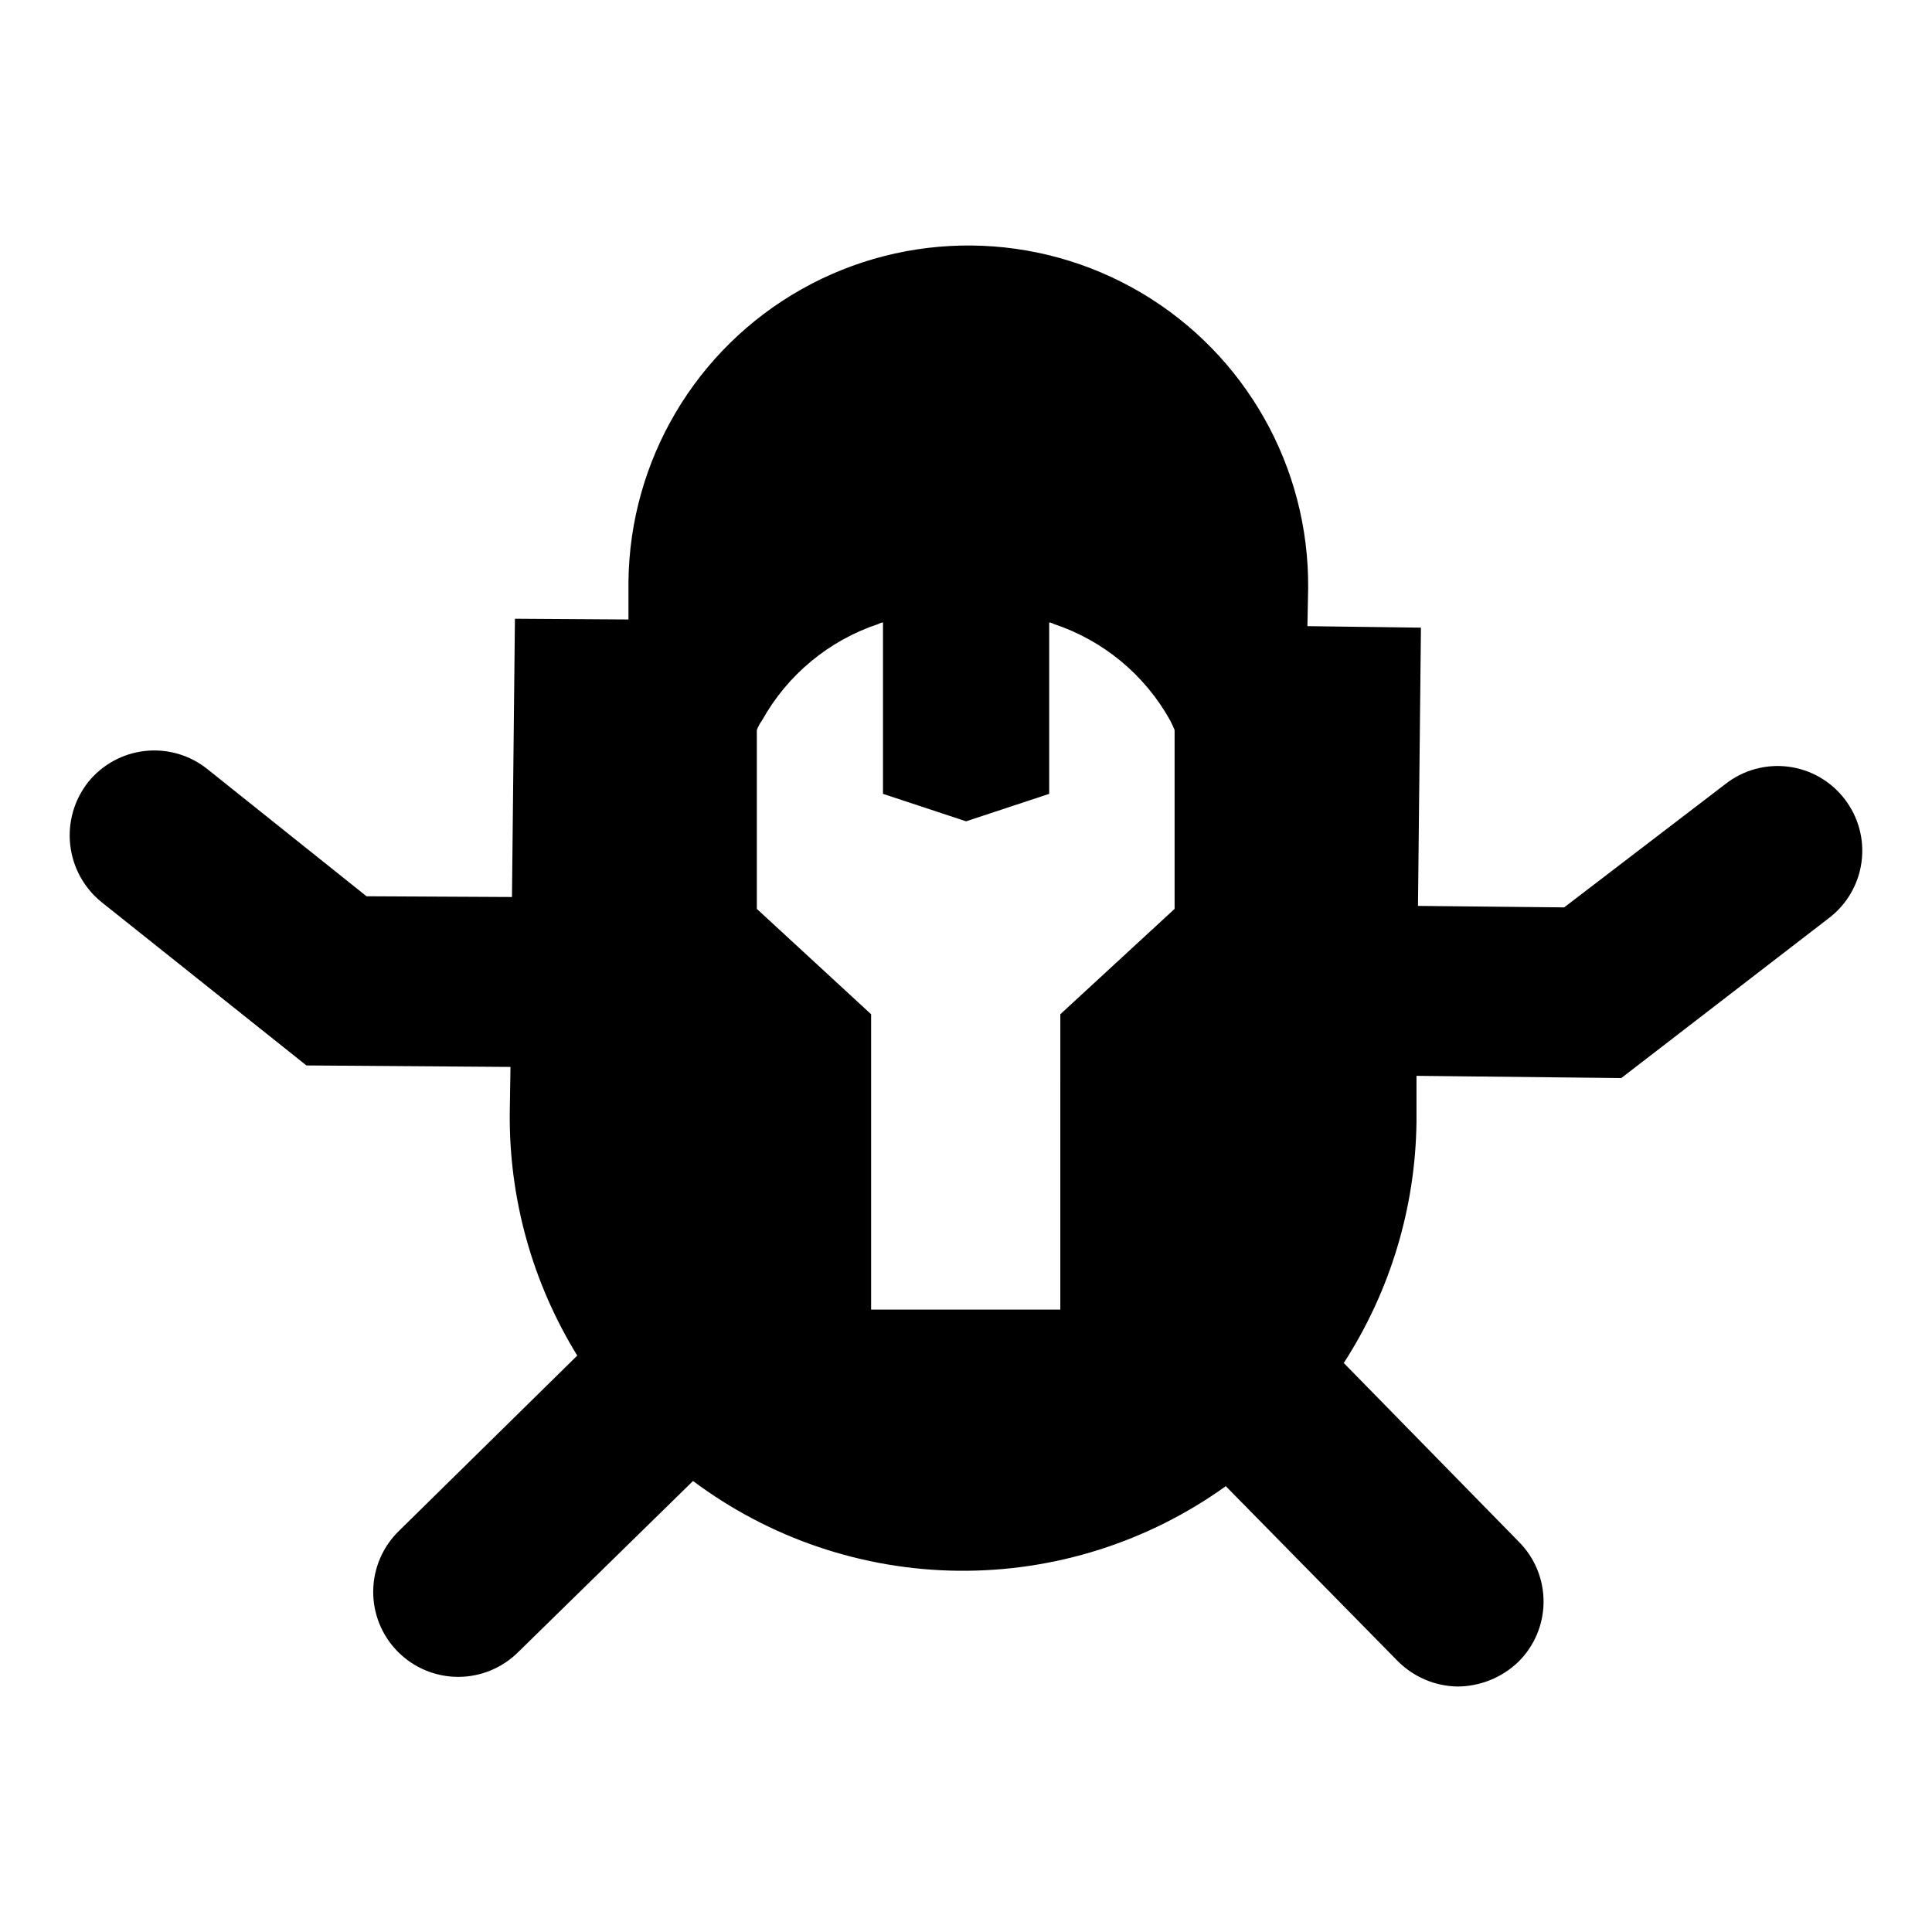 <?xml version="1.0" encoding="UTF-8"?>
<!-- Uploaded to: SVG Repo, www.svgrepo.com, Generator: SVG Repo Mixer Tools -->
<svg fill="#000000" width="800px" height="800px" version="1.1" viewBox="144 144 512 512" xmlns="http://www.w3.org/2000/svg">
 <path d="m632.85 355.76c-3.648-4.758-9.055-7.856-15.008-8.594-5.949-0.738-11.949 0.941-16.652 4.66l-42.672 32.641-38.738-0.391 0.785-73.742-30.086-0.395 0.195-10.027c0.281-32.152-16.602-62.016-44.293-78.355-27.695-16.34-61.996-16.676-90.004-0.883s-45.477 45.316-45.828 77.469v10.027l-30.086-0.195-0.785 73.742-38.543-0.195-42.082-33.629c-4.641-3.758-10.586-5.516-16.523-4.887-5.938 0.625-11.383 3.586-15.137 8.23-3.731 4.703-5.449 10.691-4.785 16.656 0.66 5.965 3.652 11.43 8.324 15.199l54.273 43.262 54.078 0.395-0.195 12.387c-0.176 22.625 6.027 44.844 17.891 64.109l-47.195 46.406c-4.328 4.18-6.809 9.922-6.879 15.941-0.074 6.019 2.266 11.816 6.496 16.102 4.231 4.281 10 6.691 16.02 6.695 6.023 0.004 11.793-2.406 16.027-6.684l46.211-45.23c20.328 15.211 44.98 23.547 70.367 23.793 25.391 0.25 50.199-7.606 70.82-22.418l45.621 46.41h0.004c4.184 4.176 9.82 6.574 15.73 6.684 6.008-0.016 11.781-2.336 16.125-6.488 4.273-4.184 6.699-9.902 6.734-15.887 0.039-5.981-2.316-11.73-6.539-15.969l-46.406-47.391c12.32-19.062 19-41.215 19.27-63.91v-12.191l54.273 0.59 54.863-42.277c4.816-3.594 7.984-8.973 8.797-14.926 0.816-5.949-0.797-11.98-4.469-16.734zm-177.57 29.102-30.281 27.922-0.004 78.266h-50.141v-78.262l-30.285-27.922v-47.395c0.34-0.91 0.801-1.77 1.375-2.555 6.727-12.09 17.742-21.215 30.875-25.566 0.359-0.219 0.762-0.352 1.18-0.391v45.422l22.023 7.277 22.023-7.277v-45.422c0.418 0.039 0.82 0.172 1.18 0.391 13.133 4.352 24.152 13.477 30.875 25.566 0.395 0.785 0.789 1.574 1.18 2.555z"/>
</svg>